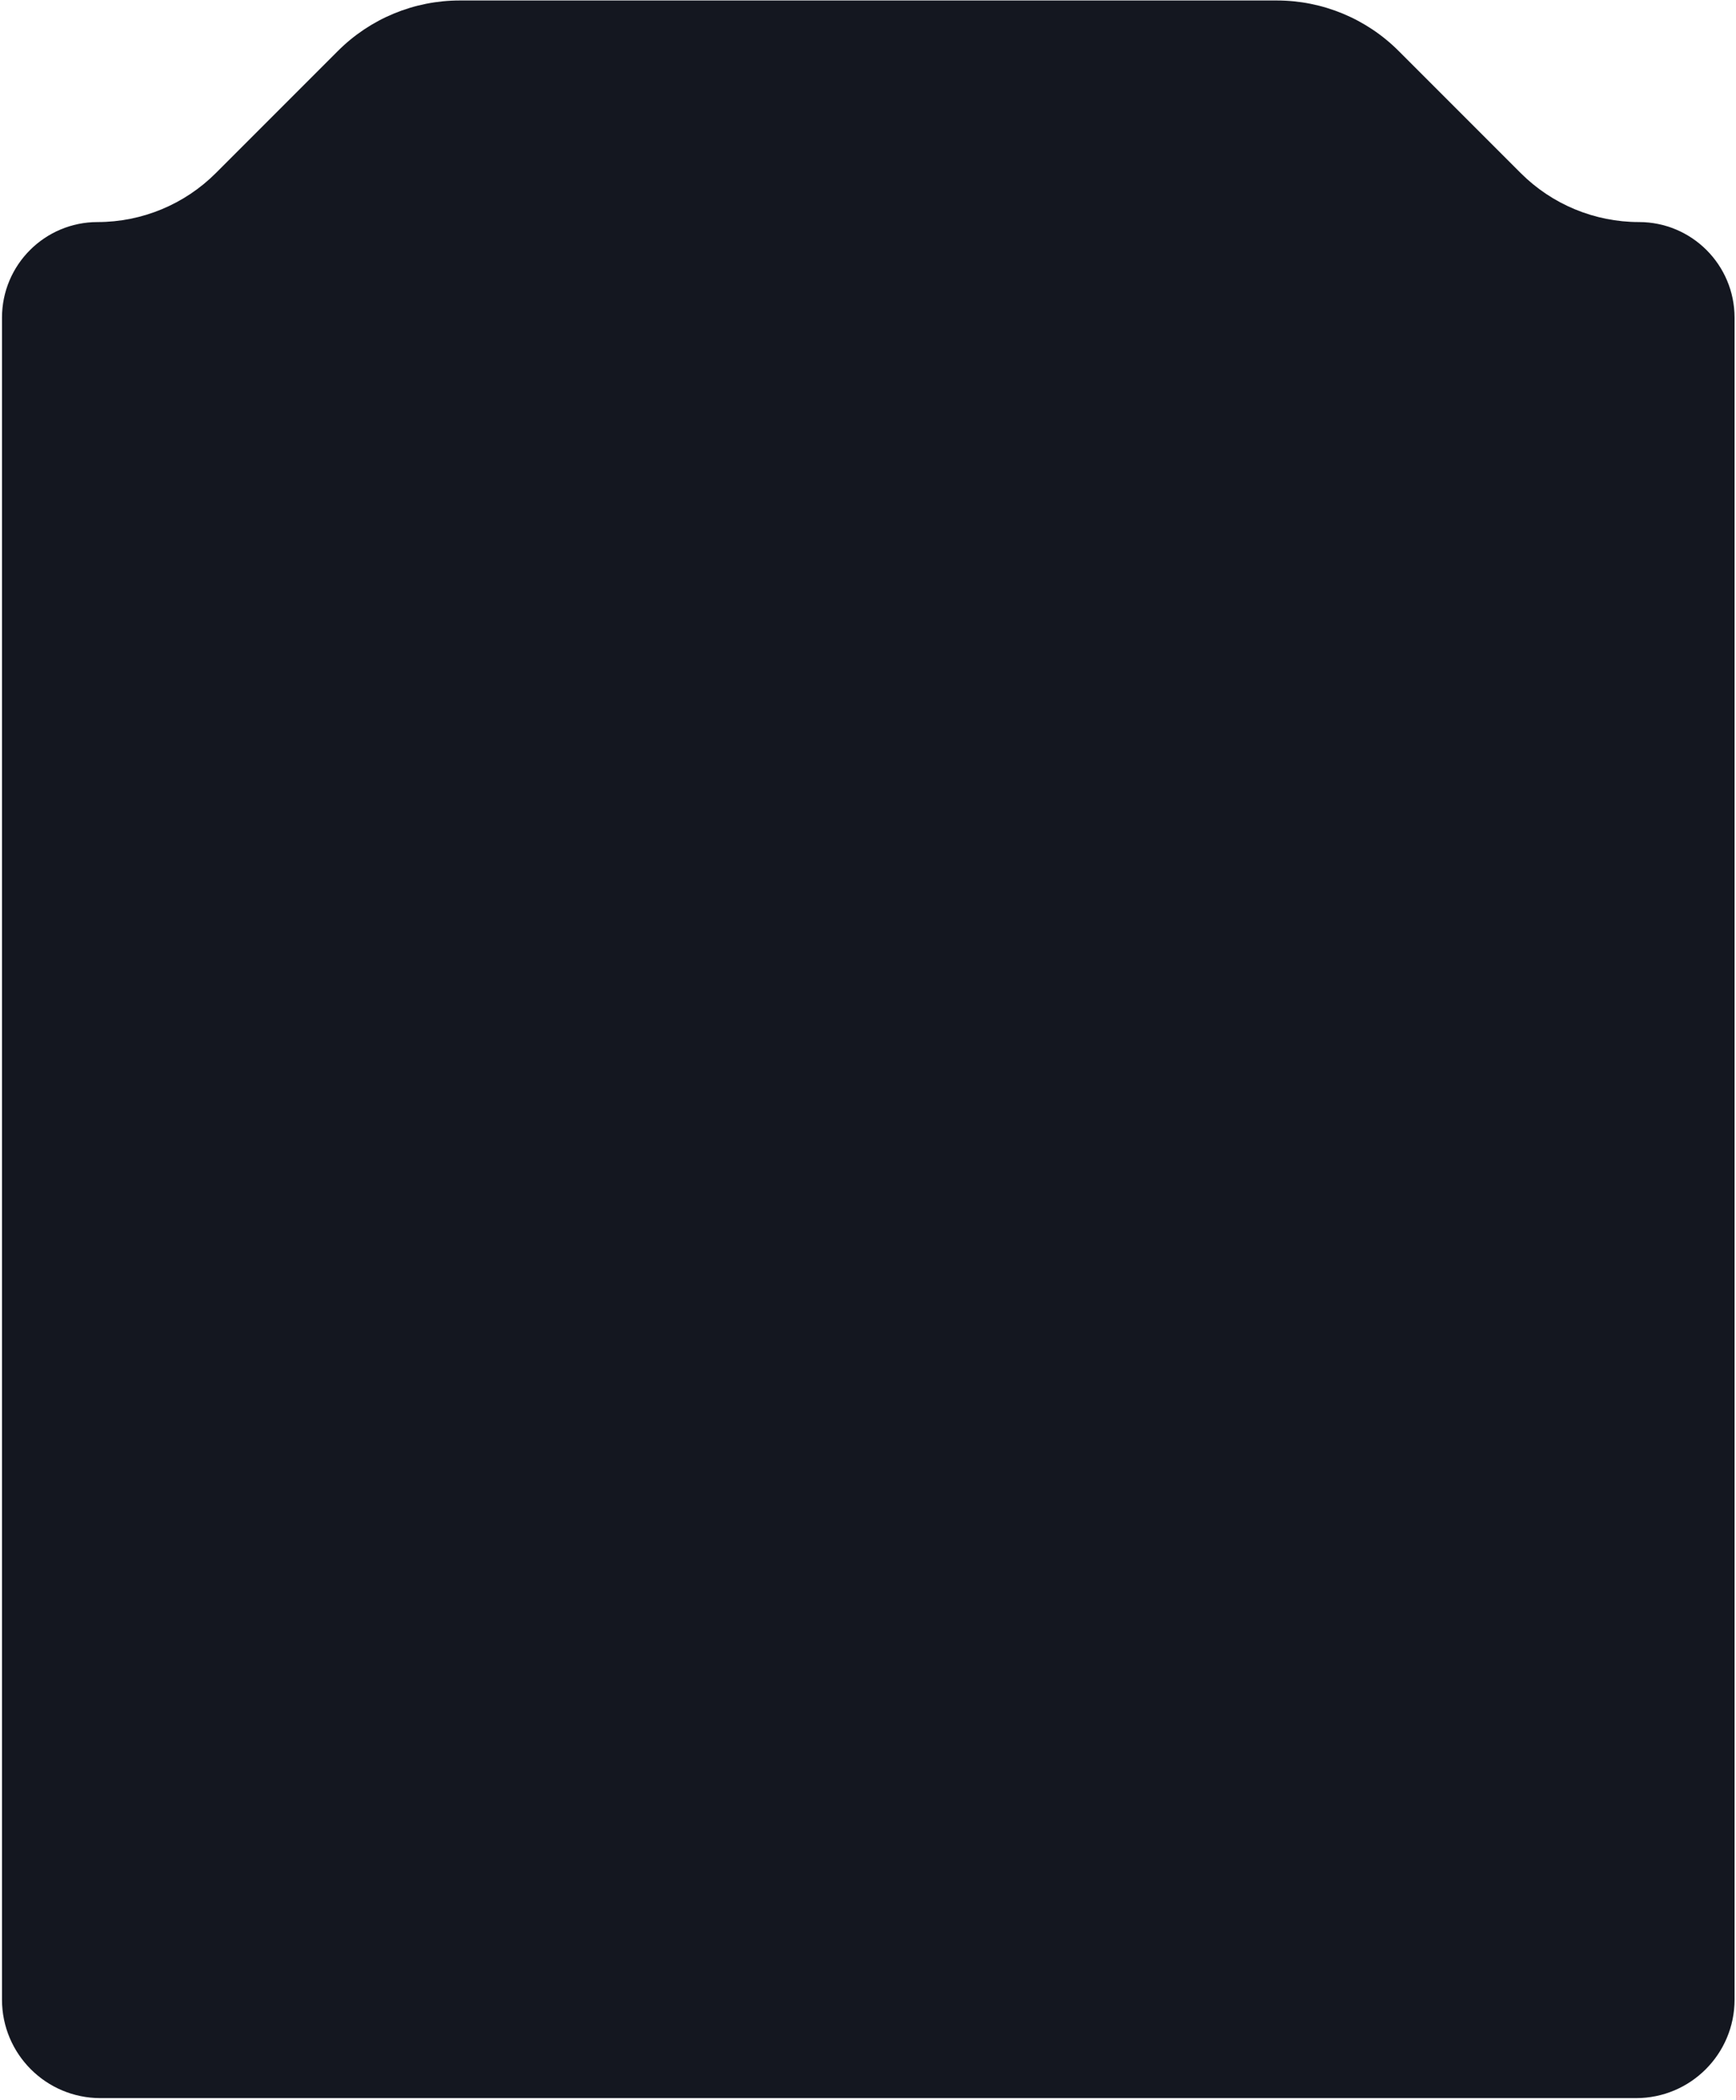 <?xml version="1.0" encoding="UTF-8"?> <svg xmlns="http://www.w3.org/2000/svg" width="588" height="711" viewBox="0 0 588 711" fill="none"><g filter="url(#filter0_b_5182_13627)"><path d="M0.674 677.027C0.674 695.442 15.603 710.37 34.018 710.37H554.17C572.585 710.37 587.513 695.442 587.513 677.027V107.563C587.513 89.68 573.017 75.184 555.134 75.184C540.106 75.184 525.694 69.214 515.067 58.587L473.732 17.252C462.789 6.309 447.947 0.162 432.472 0.162H155.716C140.24 0.162 125.399 6.309 114.456 17.252L73.121 58.587C62.494 69.214 48.082 75.184 33.053 75.184C15.171 75.184 0.674 89.68 0.674 107.563V677.027Z" fill="#141720"></path></g><defs><filter id="filter0_b_5182_13627" x="-19.331" y="-19.844" width="626.85" height="750.22" filterUnits="userSpaceOnUse" color-interpolation-filters="sRGB"><feFlood flood-opacity="0" result="BackgroundImageFix"></feFlood><feGaussianBlur in="BackgroundImageFix" stdDeviation="10.003"></feGaussianBlur><feComposite in2="SourceAlpha" operator="in" result="effect1_backgroundBlur_5182_13627"></feComposite><feBlend mode="normal" in="SourceGraphic" in2="effect1_backgroundBlur_5182_13627" result="shape"></feBlend></filter></defs></svg> 
